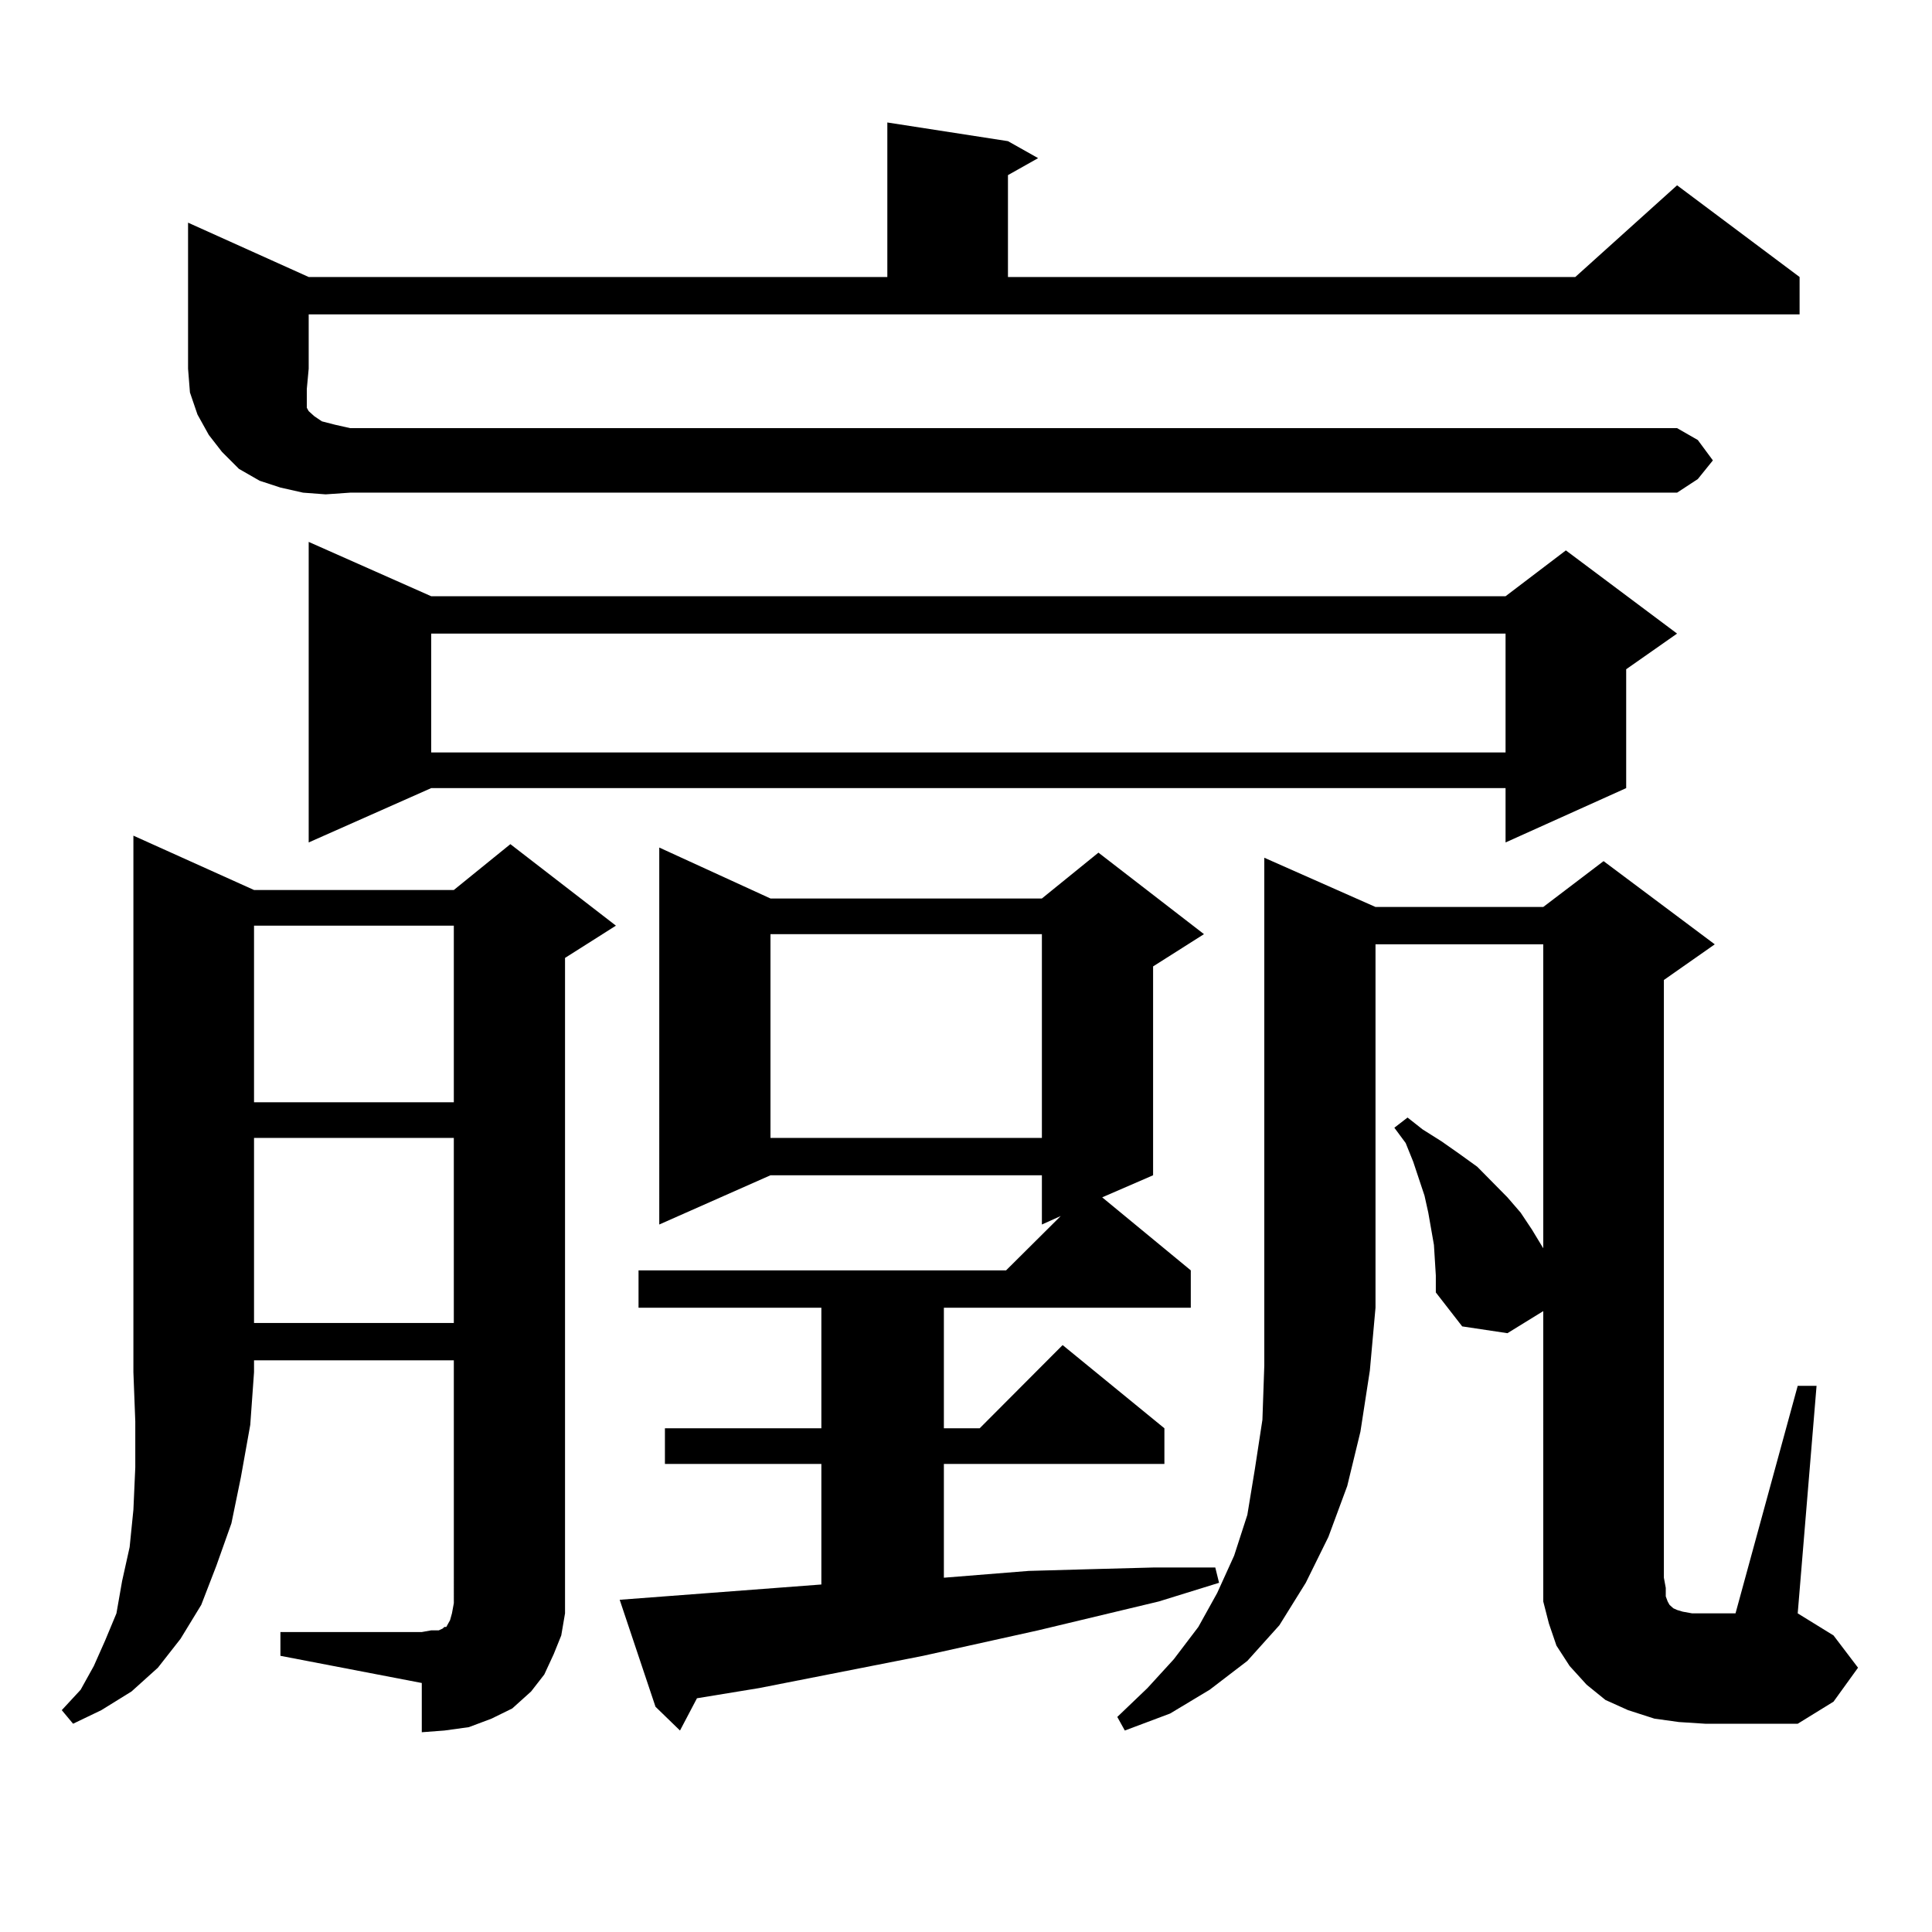 <?xml version="1.0" encoding="utf-8"?>
<!-- Generator: Adobe Illustrator 16.0.0, SVG Export Plug-In . SVG Version: 6.00 Build 0)  -->
<!DOCTYPE svg PUBLIC "-//W3C//DTD SVG 1.1//EN" "http://www.w3.org/Graphics/SVG/1.1/DTD/svg11.dtd">
<svg version="1.1" id="图层_1" xmlns="http://www.w3.org/2000/svg" xmlns:xlink="http://www.w3.org/1999/xlink" x="0px" y="0px"
	 width="1000px" height="1000px" viewBox="0 0 1000 1000" enable-background="new 0 0 1000 1000" xml:space="preserve">
<path d="M131.484,460.66h103.412l29.268-23.73l54.633,42.188l-26.341,16.699v327.832v11.426l-1.951,11.426l-3.902,9.668
	l-4.878,10.547l-6.829,8.789l-9.756,8.789l-10.731,5.273l-11.707,4.395l-12.683,1.758l-11.707,0.879v-25.488l-73.169-14.063v-12.305
	h73.169l4.878-0.879h3.902l1.951-0.879l0.976-0.879h0.976l0.976-1.758l0.976-1.758l0.976-3.516l0.976-5.273V704.117H131.484v6.152
	l-1.951,27.246l-4.878,27.246l-4.878,23.73l-7.805,21.973l-7.805,20.215l-10.731,17.578l-11.707,14.941l-13.658,12.305
	l-15.609,9.668l-14.634,7.031l-5.854-7.031l9.756-10.547l6.829-12.305l5.854-13.184l5.854-14.063l2.927-16.699l3.902-17.578
	l1.951-19.336l0.976-21.973v-23.73l-0.976-25.488V432.535L131.484,460.66z M159.776,190.836l-0.976,10.547v7.031v2.637l0.976,1.758
	l2.927,2.637l3.902,2.637l6.829,1.758l7.805,1.758h686.813l10.731,6.152l7.805,10.547l-7.805,9.668l-10.731,7.031H181.239
	l-12.683,0.879l-11.707-0.879l-11.707-2.637l-10.731-3.516l-10.731-6.152l-8.78-8.789l-6.829-8.789l-5.854-10.547l-3.902-11.426
	l-0.976-12.305V115.25l62.438,28.125h299.505v-79.98l62.438,9.668l15.609,8.789l-15.609,8.789v52.734H815.37l52.682-47.461
	l63.413,47.461v19.336H159.776V190.836z M131.484,479.117v91.406h103.412v-91.406H131.484z M131.484,588.98v95.801h103.412V588.98
	H131.484z M223.189,308.609h556.084l31.219-23.73l57.56,43.066l-26.341,18.457v61.523l-62.438,28.125v-28.125H223.189
	l-63.413,28.125V280.484L223.189,308.609z M223.189,327.945v61.523h556.084v-61.523H223.189z M425.136,820.133V757.73h-80.974
	v-18.457h80.974v-62.402h-94.632v-19.336h190.239l28.292-28.125l-9.756,4.395v-25.488H398.795l-57.56,25.488V438.688l57.56,26.367
	h140.484l29.268-23.73l54.633,42.188l-26.341,16.699v108.105l-26.341,11.426l45.853,37.793v19.336H488.549v62.402h18.536
	l42.926-43.066l52.682,43.066v18.457H488.549v58.887l43.901-3.516l31.219-0.879l33.17-0.879h32.194l1.951,7.91l-31.219,9.668
	l-62.438,14.941l-59.511,13.184l-84.876,16.699l-32.194,5.273l-8.78,16.699l-12.683-12.305l-18.536-55.371L425.136,820.133z
	 M398.795,483.512V588.98h140.484V483.512H398.795z M711.958,469.449h86.827l31.219-23.73l57.56,43.066l-26.341,18.457v309.375
	l0.976,5.273v4.395l0.976,2.637l0.976,1.758l1.951,1.758l1.951,0.879l2.927,0.879l4.878,0.879h6.829h15.609l32.194-117.773h9.756
	l-9.756,117.773l18.536,11.426l12.683,16.699l-12.683,17.578l-18.536,11.426h-47.804l-13.658-0.879l-12.683-1.758l-13.658-4.395
	l-11.707-5.273l-9.756-7.91l-8.78-9.668l-6.829-10.547l-3.902-11.426l-2.927-11.426v-12.305V678.629l-18.536,11.426l-23.414-3.516
	l-13.658-17.578v-8.789l-0.976-15.82l-2.927-16.699l-1.951-8.789l-2.927-8.789l-2.927-8.789l-3.902-9.668l-5.854-7.91l6.829-5.273
	l7.805,6.152l9.756,6.152l8.78,6.152l9.756,7.031l15.609,15.82l6.829,7.91l5.854,8.789l5.854,9.668V488.785h-86.827v188.086
	l-2.927,32.52l-4.878,31.641l-6.829,28.125l-9.756,26.367l-11.707,23.73l-13.658,21.973l-16.585,18.457l-19.512,14.941
	l-20.487,12.305l-23.414,8.789l-3.902-7.031l15.609-14.941l13.658-14.941l12.683-16.699l9.756-17.578l8.78-19.336l6.829-21.094
	l3.902-23.73l3.902-25.488l0.976-28.125v-29.883v-232.91L711.958,469.449z"/>
</svg>
